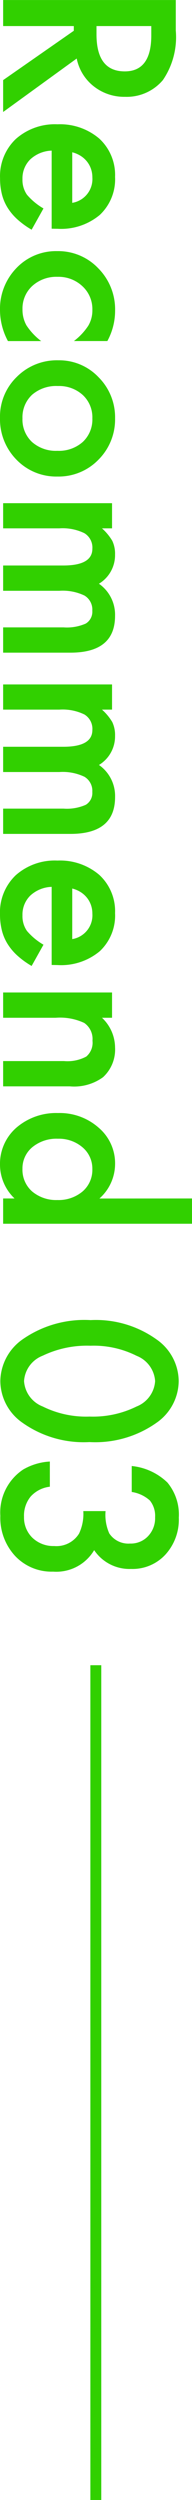 <svg xmlns="http://www.w3.org/2000/svg" width="17.606" height="229.103" viewBox="0 0 17.606 229.103">
  <g id="グループ_322" data-name="グループ 322" transform="translate(-204.713 -1885.897)">
    <path id="パス_34" data-name="パス 34" d="M7.26-6.747,12.161,0H9.239L4.717-6.48H4.286V0H1.9V-15.832H4.7a6.993,6.993,0,0,1,4.532,1.179,4.332,4.332,0,0,1,1.538,3.466A4.5,4.5,0,0,1,9.8-8.3,4.3,4.3,0,0,1,7.26-6.747ZM4.286-8.562h.759q3.394,0,3.394-2.594,0-2.43-3.3-2.43H4.286ZM22.856-4.45H15.7a3.033,3.033,0,0,0,.8,1.958,2.438,2.438,0,0,0,1.815.718,2.361,2.361,0,0,0,1.425-.41A5.836,5.836,0,0,0,21-3.7l1.948,1.087A7.75,7.75,0,0,1,21.995-1.3a5.07,5.07,0,0,1-1.077.9,4.317,4.317,0,0,1-1.241.518,6.04,6.04,0,0,1-1.446.164,4.7,4.7,0,0,1-3.589-1.436,5.385,5.385,0,0,1-1.354-3.835A5.533,5.533,0,0,1,14.6-8.818a4.525,4.525,0,0,1,3.507-1.446,4.485,4.485,0,0,1,3.486,1.4,5.526,5.526,0,0,1,1.271,3.866ZM20.487-6.337A2.21,2.21,0,0,0,18.16-8.183a2.39,2.39,0,0,0-.79.128,2.259,2.259,0,0,0-.672.369,2.34,2.34,0,0,0-.518.579,2.692,2.692,0,0,0-.328.769Zm12.664-3.22v3.066a5.621,5.621,0,0,0-1.415-1.323,2.757,2.757,0,0,0-1.446-.369,2.85,2.85,0,0,0-2.164.913,3.2,3.2,0,0,0-.861,2.287A3.274,3.274,0,0,0,28.1-2.676a2.8,2.8,0,0,0,2.143.9,2.931,2.931,0,0,0,1.466-.359,5.814,5.814,0,0,0,1.446-1.354V-.441a6.059,6.059,0,0,1-2.81.728,5.376,5.376,0,0,1-3.876-1.5,5,5,0,0,1-1.559-3.743,5.063,5.063,0,0,1,1.579-3.773,5.342,5.342,0,0,1,3.876-1.538A5.792,5.792,0,0,1,33.151-9.557Zm1.764,4.491a4.963,4.963,0,0,1,1.548-3.681,5.188,5.188,0,0,1,3.773-1.518A5.217,5.217,0,0,1,44.03-8.736a5.084,5.084,0,0,1,1.538,3.753A5.058,5.058,0,0,1,44.02-1.22,5.292,5.292,0,0,1,40.2.287a5.075,5.075,0,0,1-3.763-1.538A5.173,5.173,0,0,1,34.915-5.065Zm2.358.041a3.369,3.369,0,0,0,.8,2.369,2.816,2.816,0,0,0,2.164.882A2.812,2.812,0,0,0,42.4-2.646a3.283,3.283,0,0,0,.81-2.328A3.283,3.283,0,0,0,42.4-7.3a2.816,2.816,0,0,0-2.164-.882,2.791,2.791,0,0,0-2.143.882A3.209,3.209,0,0,0,37.273-5.024ZM48.009-9.987h2.307v.923a4.821,4.821,0,0,1,1.138-.943,2.762,2.762,0,0,1,1.261-.256,3.061,3.061,0,0,1,2.676,1.477,3.464,3.464,0,0,1,2.943-1.477q3.374,0,3.374,4.091V0H59.391V-5.547a4.279,4.279,0,0,0-.349-2.03,1.264,1.264,0,0,0-1.179-.6,1.5,1.5,0,0,0-1.389.718,4.622,4.622,0,0,0-.436,2.307V0H53.72V-5.517q0-2.666-1.538-2.666a1.542,1.542,0,0,0-1.42.728,4.54,4.54,0,0,0-.446,2.3V0H48.009Zm16.611,0h2.307v.923a4.821,4.821,0,0,1,1.138-.943,2.762,2.762,0,0,1,1.261-.256A3.061,3.061,0,0,1,72-8.788a3.464,3.464,0,0,1,2.943-1.477q3.374,0,3.374,4.091V0H76V-5.547a4.279,4.279,0,0,0-.349-2.03,1.264,1.264,0,0,0-1.179-.6,1.5,1.5,0,0,0-1.389.718,4.622,4.622,0,0,0-.436,2.307V0H70.332V-5.517q0-2.666-1.538-2.666a1.542,1.542,0,0,0-1.42.728,4.54,4.54,0,0,0-.446,2.3V0H64.62ZM90.327-4.45H83.169a3.033,3.033,0,0,0,.8,1.958,2.438,2.438,0,0,0,1.815.718,2.361,2.361,0,0,0,1.425-.41A5.836,5.836,0,0,0,88.471-3.7l1.948,1.087A7.75,7.75,0,0,1,89.465-1.3a5.07,5.07,0,0,1-1.077.9,4.317,4.317,0,0,1-1.241.518A6.04,6.04,0,0,1,85.7.287a4.7,4.7,0,0,1-3.589-1.436A5.385,5.385,0,0,1,80.76-4.983a5.533,5.533,0,0,1,1.313-3.835,4.525,4.525,0,0,1,3.507-1.446,4.485,4.485,0,0,1,3.486,1.4,5.526,5.526,0,0,1,1.271,3.866ZM87.958-6.337A2.21,2.21,0,0,0,85.63-8.183a2.39,2.39,0,0,0-.79.128,2.259,2.259,0,0,0-.672.369,2.34,2.34,0,0,0-.518.579,2.692,2.692,0,0,0-.328.769Zm4.891-3.65h2.317v.923a3.782,3.782,0,0,1,2.728-1.2,3.445,3.445,0,0,1,2.717,1.1,4.493,4.493,0,0,1,.841,3.045V0H99.135V-5.578a3.658,3.658,0,0,0-.41-2.041,1.655,1.655,0,0,0-1.456-.574,1.781,1.781,0,0,0-1.63.759,5.221,5.221,0,0,0-.472,2.615V0H92.849Zm18.877-7.332h2.317V0h-2.317V-1.046A4.3,4.3,0,0,1,108.64.287a4.395,4.395,0,0,1-3.4-1.5,5.567,5.567,0,0,1-1.343-3.814,5.382,5.382,0,0,1,1.343-3.732,4.286,4.286,0,0,1,3.353-1.507,4.257,4.257,0,0,1,3.138,1.436ZM106.251-5.024a3.479,3.479,0,0,0,.769,2.338,2.519,2.519,0,0,0,1.989.913,2.648,2.648,0,0,0,2.071-.882,3.415,3.415,0,0,0,.79-2.317,3.415,3.415,0,0,0-.79-2.317,2.61,2.61,0,0,0-2.051-.892,2.55,2.55,0,0,0-1.989.9A3.326,3.326,0,0,0,106.251-5.024Zm16.622-2.994a9.544,9.544,0,0,1,1.764-6.04,4.7,4.7,0,0,1,3.825-2.041,4.7,4.7,0,0,1,3.825,2.041,9.722,9.722,0,0,1,1.764,6.142,9.7,9.7,0,0,1-1.764,6.132A4.693,4.693,0,0,1,128.471.256a4.747,4.747,0,0,1-3.835-2.041A9.885,9.885,0,0,1,122.873-8.019Zm2.348.01a9.381,9.381,0,0,0,.913,4.378,2.676,2.676,0,0,0,2.328,1.712,2.691,2.691,0,0,0,2.328-1.712,8.946,8.946,0,0,0,.923-4.3,9.008,9.008,0,0,0-.923-4.307,2.69,2.69,0,0,0-2.328-1.7,2.685,2.685,0,0,0-2.317,1.7A8.74,8.74,0,0,0,125.221-8.008Zm15.155.656V-9.393a4.161,4.161,0,0,0,2.041-.338,2.093,2.093,0,0,0,.933-1.907,2.162,2.162,0,0,0-.677-1.651,2.385,2.385,0,0,0-1.733-.646,2.242,2.242,0,0,0-1.538.482,3.193,3.193,0,0,0-.779,1.661h-2.379a5.486,5.486,0,0,1,1.518-3.276,4.608,4.608,0,0,1,3.209-1.041,4.763,4.763,0,0,1,3.394,1.23,4.1,4.1,0,0,1,1.313,3.148,3.9,3.9,0,0,1-1.723,3.384,4.031,4.031,0,0,1,1.969,3.763A4.577,4.577,0,0,1,144.488-1.1,5.15,5.15,0,0,1,140.807.256a4.73,4.73,0,0,1-4.245-2.1,5.456,5.456,0,0,1-.728-2.44h2.307a2.805,2.805,0,0,0,.9,1.759,2.762,2.762,0,0,0,1.861.61,2.581,2.581,0,0,0,1.917-.769,2.769,2.769,0,0,0,.759-2,2.435,2.435,0,0,0-1.138-2.276A4.214,4.214,0,0,0,140.376-7.352Z" transform="translate(205 1884) rotate(90)" fill="#31d000"/>
    <path id="線_80" data-name="線 80" d="M.5,76.5h-1V0h1Z" transform="translate(213.5 2038.5)" fill="#31d000"/>
  </g>
</svg>
